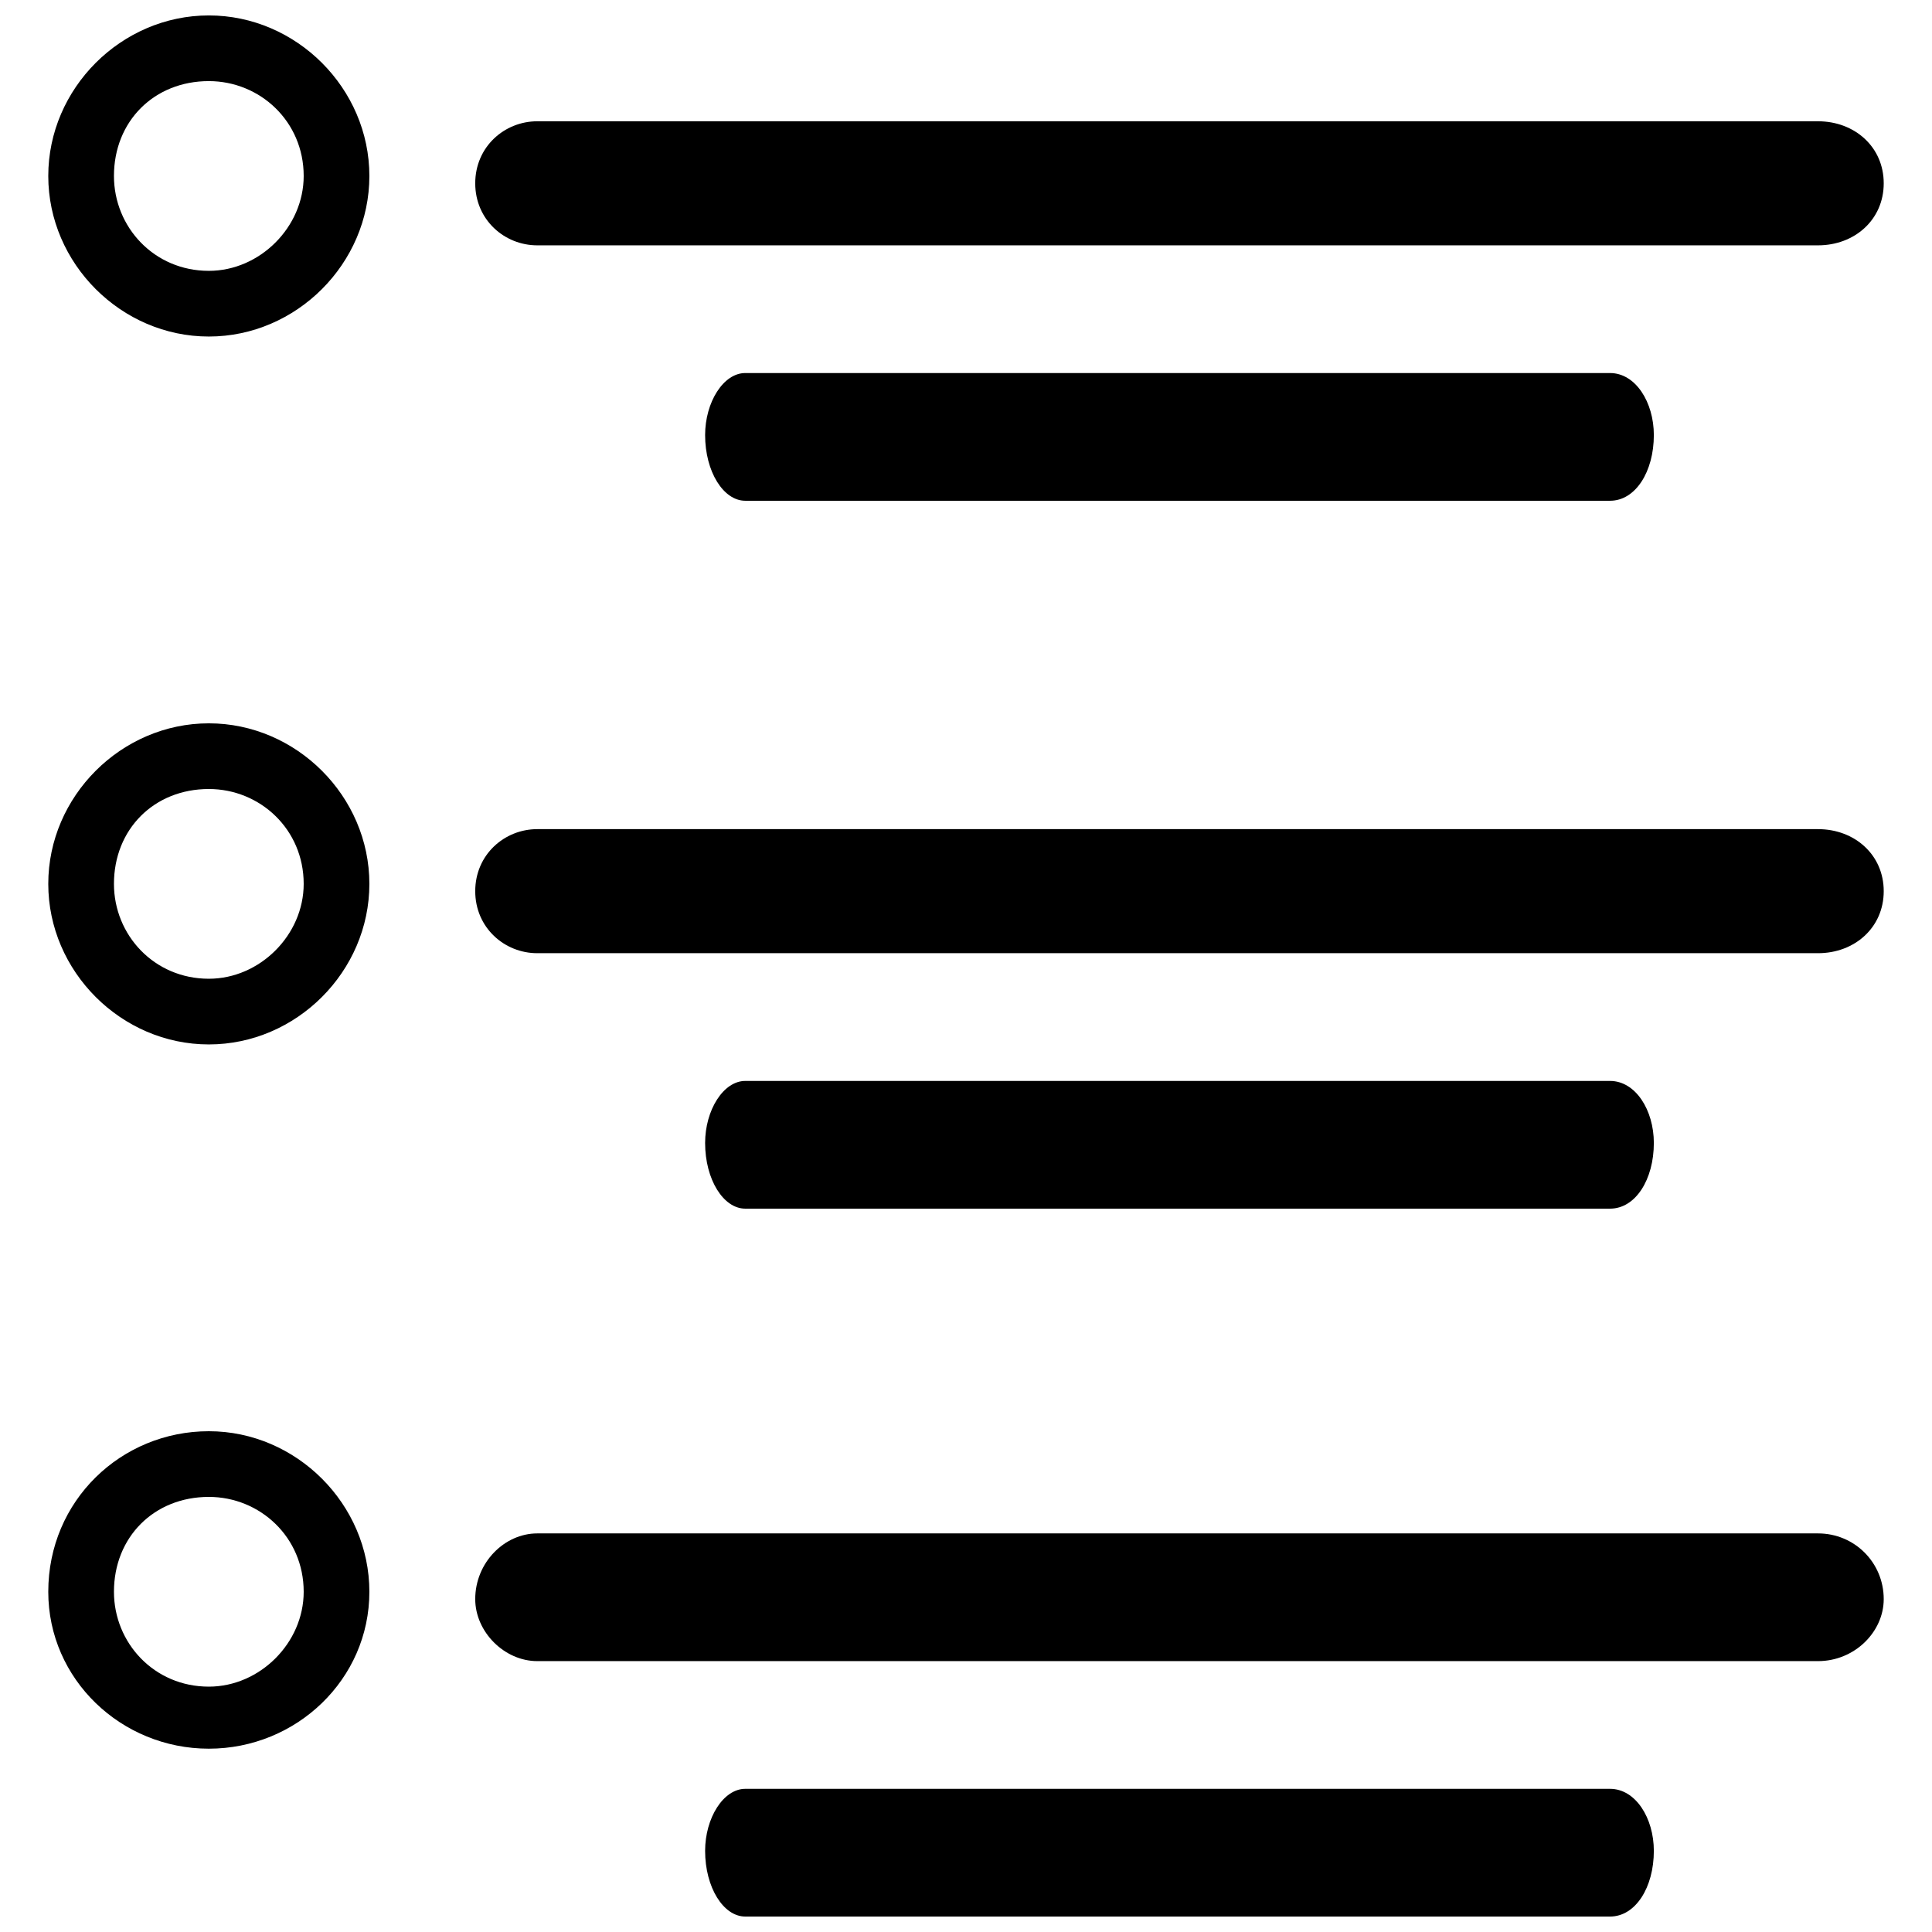 <?xml version="1.0" encoding="UTF-8"?>
<!-- Uploaded to: ICON Repo, www.iconrepo.com, Generator: ICON Repo Mixer Tools -->
<svg width="800px" height="800px" version="1.1" viewBox="144 144 512 512" xmlns="http://www.w3.org/2000/svg">
 <defs>
  <clipPath id="b">
   <path d="m156 148.09h86v85.906h-86z"/>
  </clipPath>
  <clipPath id="a">
   <path d="m330 618h253v33.902h-253z"/>
  </clipPath>
 </defs>
 <g clip-path="url(#b)">
  <path d="m199.34 148.09c23.207 0 42.547 19.34 42.547 42.547s-19.34 42.547-42.547 42.547-42.547-19.34-42.547-42.547 19.34-42.547 42.547-42.547zm0 17.406c-14.504 0-25.141 10.637-25.141 25.141 0 13.539 10.637 25.141 25.141 25.141 13.539 0 25.141-11.605 25.141-25.141 0-14.504-11.605-25.141-25.141-25.141z"/>
 </g>
 <path d="m286.38 176.14h339.42c9.672 0 17.406 6.769 17.406 16.438 0 9.672-7.734 16.438-17.406 16.438h-339.42c-8.703 0-16.438-6.769-16.438-16.438 0-9.672 7.734-16.438 16.438-16.438z" fill-rule="evenodd"/>
 <path d="m341.5 242.86h229.18c6.769 0 11.605 7.734 11.605 16.438 0 9.672-4.836 17.406-11.605 17.406h-229.18c-5.801 0-10.637-7.734-10.637-17.406 0-8.703 4.836-16.438 10.637-16.438z" fill-rule="evenodd"/>
 <path d="m199.34 335.69c23.207 0 42.547 19.34 42.547 42.547s-19.34 42.547-42.547 42.547-42.547-19.34-42.547-42.547 19.34-42.547 42.547-42.547zm0 17.406c-14.504 0-25.141 10.637-25.141 25.141 0 13.539 10.637 25.141 25.141 25.141 13.539 0 25.141-11.605 25.141-25.141 0-14.504-11.605-25.141-25.141-25.141z"/>
 <path d="m199.34 523.29c23.207 0 42.547 19.34 42.547 42.547 0 23.207-19.34 41.582-42.547 41.582s-42.547-18.375-42.547-41.582c0-24.176 19.34-42.547 42.547-42.547zm0 17.406c-14.504 0-25.141 10.637-25.141 25.141 0 13.539 10.637 25.141 25.141 25.141 13.539 0 25.141-11.605 25.141-25.141 0-14.504-11.605-25.141-25.141-25.141z"/>
 <path d="m286.38 363.73h339.42c9.672 0 17.406 6.769 17.406 16.438 0 9.672-7.734 16.438-17.406 16.438h-339.42c-8.703 0-16.438-6.769-16.438-16.438 0-9.672 7.734-16.438 16.438-16.438z" fill-rule="evenodd"/>
 <path d="m286.38 550.37h339.42c9.672 0 17.406 7.734 17.406 17.406 0 8.703-7.734 16.438-17.406 16.438h-339.42c-8.703 0-16.438-7.734-16.438-16.438 0-9.672 7.734-17.406 16.438-17.406z" fill-rule="evenodd"/>
 <path d="m341.5 430.46h229.18c6.769 0 11.605 7.734 11.605 16.438 0 9.672-4.836 17.406-11.605 17.406h-229.18c-5.801 0-10.637-7.734-10.637-17.406 0-8.703 4.836-16.438 10.637-16.438z" fill-rule="evenodd"/>
 <g clip-path="url(#a)">
  <path d="m341.5 618.06h229.18c6.769 0 11.605 7.734 11.605 16.438 0 9.672-4.836 17.406-11.605 17.406h-229.18c-5.801 0-10.637-7.734-10.637-17.406 0-8.703 4.836-16.438 10.637-16.438z" fill-rule="evenodd"/>
 </g>
</svg>